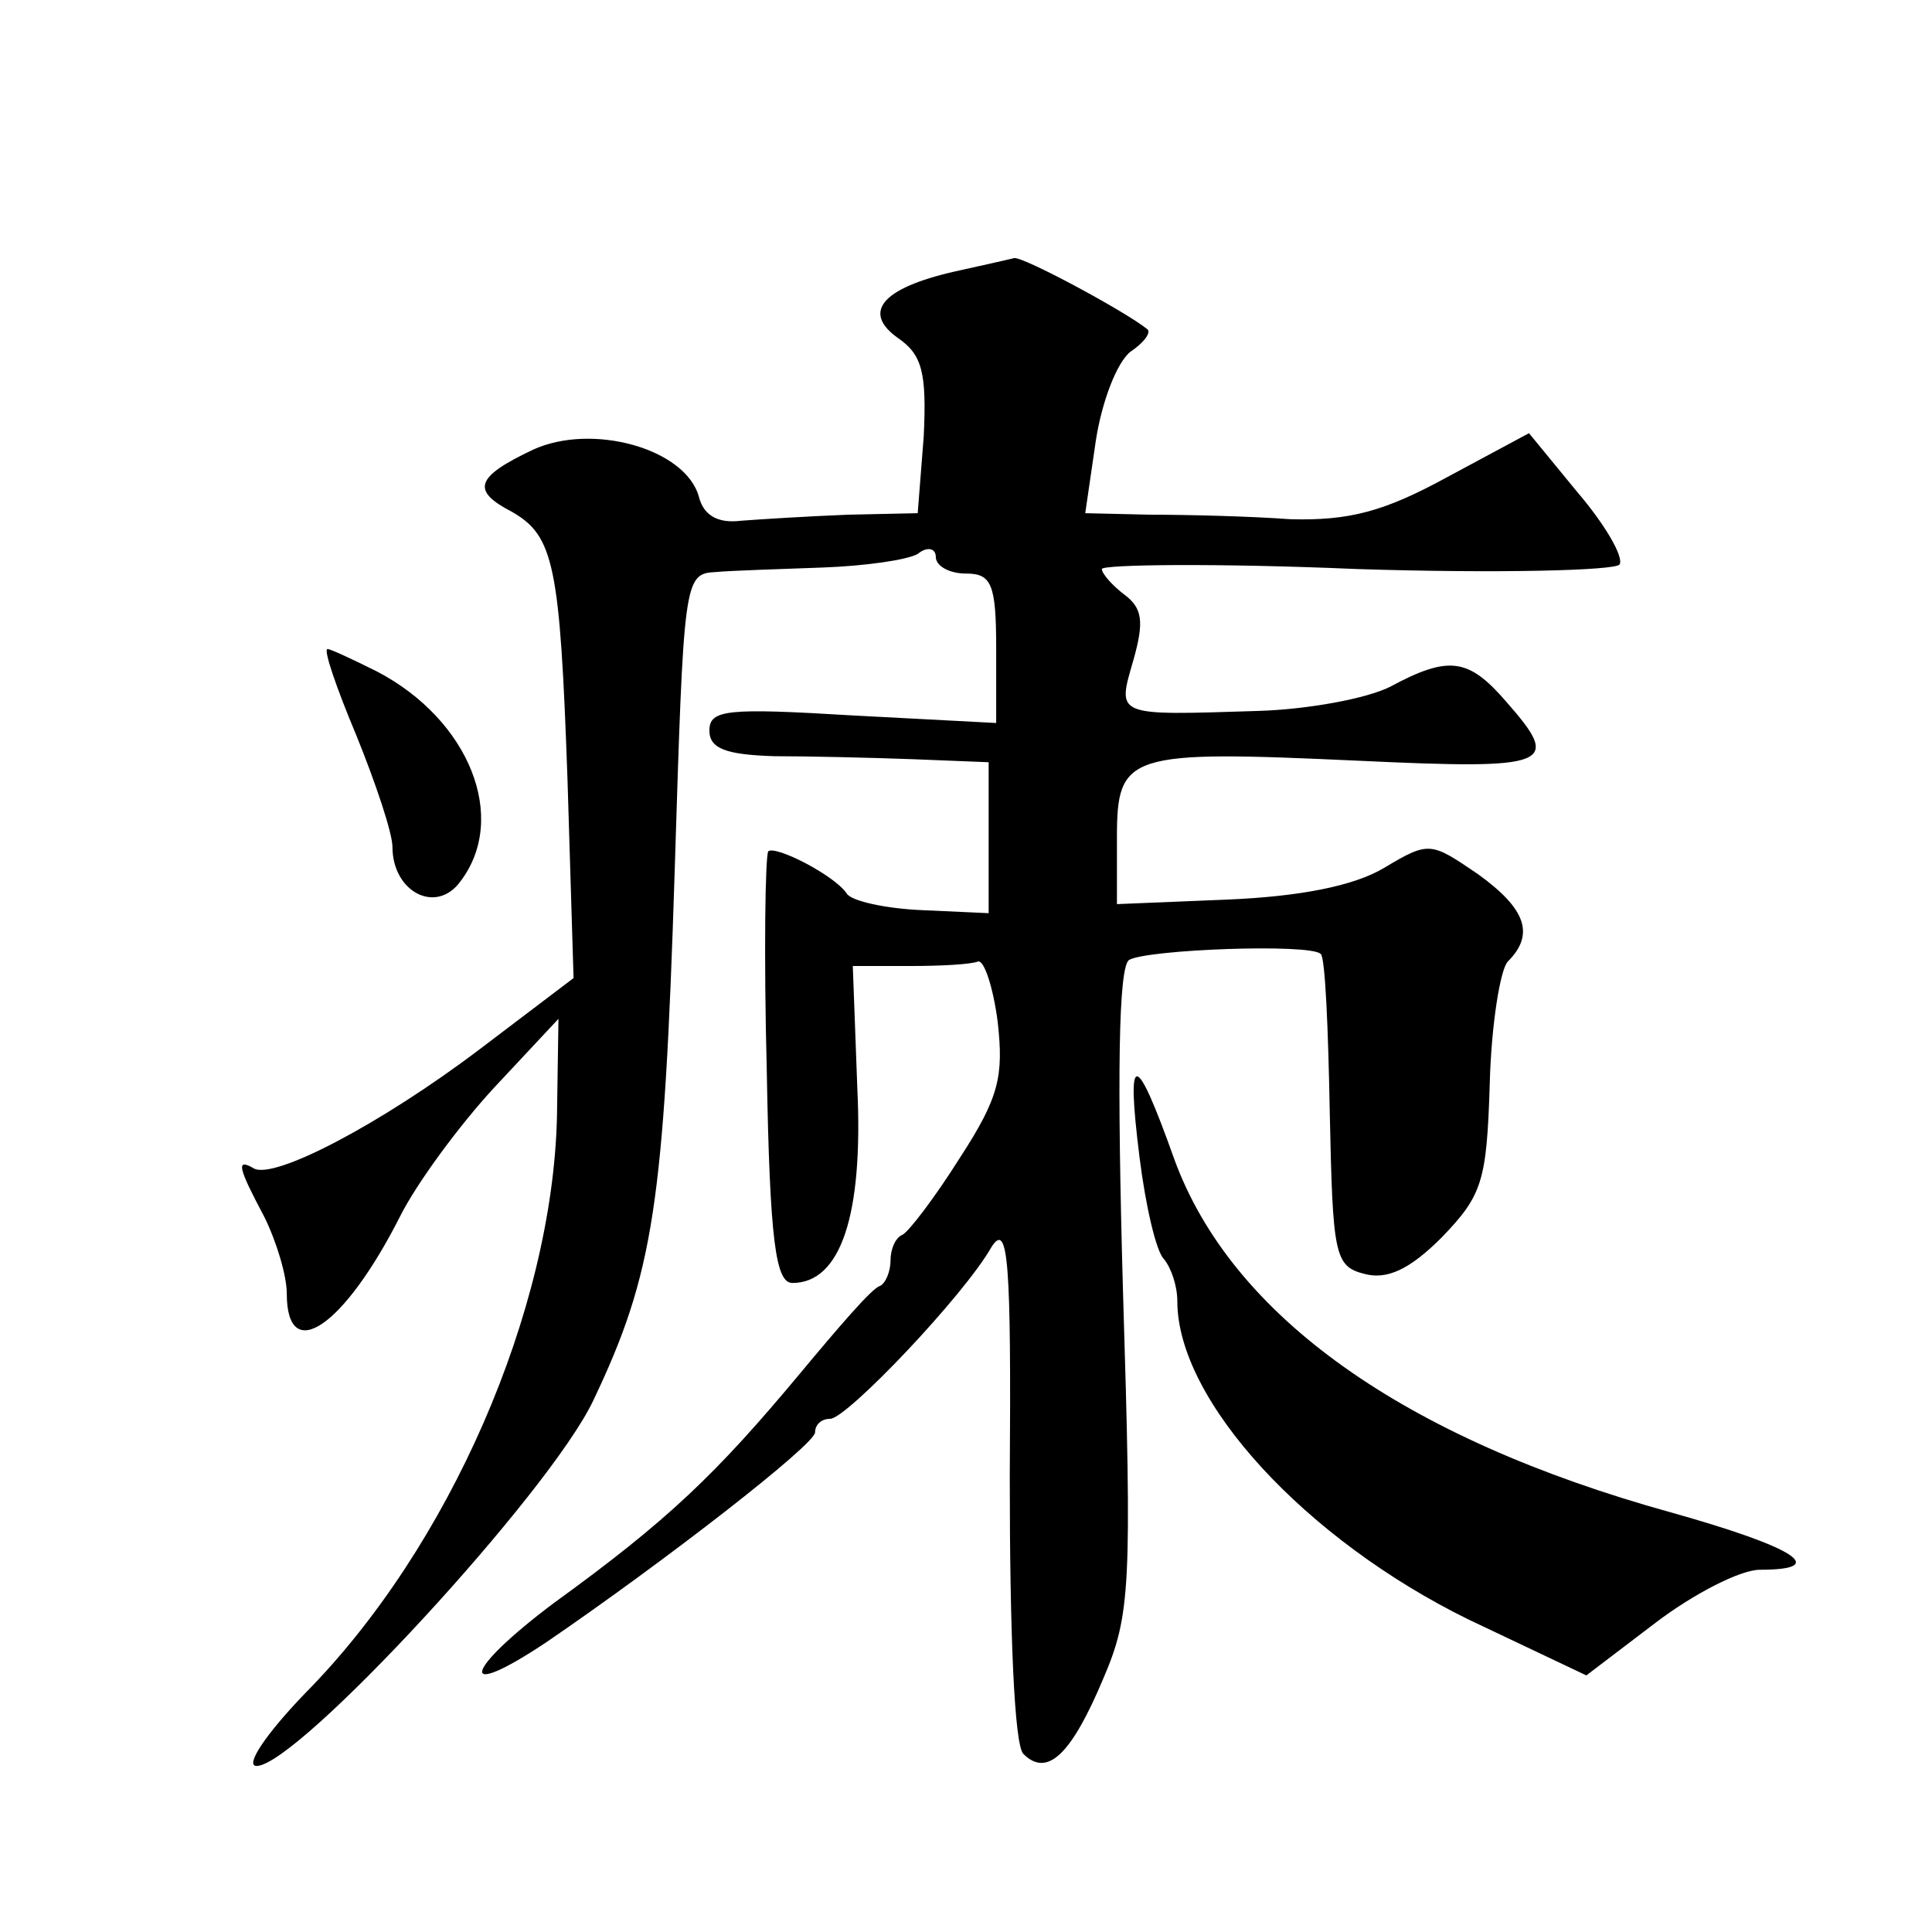 <?xml version="1.0" standalone="no"?>
<!DOCTYPE svg PUBLIC "-//W3C//DTD SVG 20010904//EN"
 "http://www.w3.org/TR/2001/REC-SVG-20010904/DTD/svg10.dtd">
<svg version="1.0" xmlns="http://www.w3.org/2000/svg"
 width="128pt" height="128pt" viewBox="0 0 128 128"
 preserveAspectRatio="xMidYMid meet">
<g transform="translate(0,128) scale(0.1,-0.1)"
fill="#0" stroke="none">
<path d="M632 1100 c-48 -11 -61 -27 -37 -44 16 -11 19 -23 17 -65 l-4 -51 -46
-1 c-26 -1 -58 -3 -71 -4 -16 -2 -25 4 -28 16 -9 32 -71 49 -110 31 -38 -18 -41
-27 -14 -41 28 -16 32 -35 37 -178 l4 -131 -62 -47 c-66 -50 -137 -87 -150 -79
-12 7 -10 0 7 -32 8 -16 15 -39 15 -51 0 -48 38 -22 75 51 11 22 39 60 62 85 l43
46 -1 -65 c-3 -128 -71 -285 -167 -382 -26 -27 -40 -48 -32 -48 27 0 194 181 223
242 40 84 47 130 54 351 6 192 6 197 27 198 11 1 44 2 71 3 28 1 56 5 63 9 6 5
12 4 12 -2 0 -6 9 -11 20 -11 17 0 20 -7 20 -50 l0 -49 -95 5 c-83 5 -95 4 -95
-10 0 -12 11 -16 43 -17 23 0 65 -1 92 -2 l50 -2 0 -50 0 -50 -44 2 c-24 1 -47
6 -50 11 -8 12 -47 32 -52 28 -2 -3 -3 -68 -1 -145 2 -114 6 -141 17 -141 32 0
47 45 43 129 l-3 81 38 0 c20 0 40 1 45 3 4 1 10 -17 13 -40 4 -36 1 -50 -25 -90
-17 -27 -34 -49 -38 -51 -5 -2 -8 -10 -8 -17 0 -7 -3 -15 -7 -17 -5 -1 -28 -28
-53 -58 -55 -66 -87 -97 -163 -152 -60 -45 -65 -66 -5 -26 79 54 178 131 178 139
0 5 4 9 10 9 11 0 89 82 107 114 11 17 13 -10 12 -153 0 -103 3 -177 9 -183 16
-16 32 0 53 50 18 42 19 61 13 257 -4 142 -3 214 4 219 12 7 120 11 127 4 3 -2
5 -50 6 -105 2 -94 3 -102 23 -107 15 -4 30 3 51 24 27 28 30 37 32 102 1 39 7
76 12 81 18 18 12 35 -20 58 -31 21 -32 22 -62 4 -20 -12 -56 -19 -104 -21 l-73
-3 0 44 c0 56 7 58 160 51 128 -6 135 -3 98 39 -25 29 -38 31 -77 10 -16 -8 -55
-15 -87 -16 -96 -3 -94 -4 -83 34 7 25 6 34 -6 43 -8 6 -15 14 -15 17 0 3 76 4
169 0 93 -3 171 -1 174 3 3 5 -10 27 -28 48 l-32 39 -54 -29 c-42 -23 -65 -29 -104
-28 -27 2 -69 3 -93 3 l-43 1 7 48 c4 26 14 52 23 59 9 6 14 13 11 15 -15 12 -82
48 -88 47 -4 -1 -22 -5 -40 -9z M236 793 c13 -32 24 -65 24 -74 0 -30 29 -45 45
-23 32 42 6 107 -55 139 -16 8 -31 15 -33 15 -3 0 6 -26 19 -57z M755 513 c4 -32
11 -62 16 -67 5 -6 9 -18 9 -28 0 -66 85 -158 193 -211 l78 -37 46 35 c25 19 56
35 69 35 47 0 23 15 -59 38 -177 49 -291 130 -329 234 -26 73 -32 73 -23 1z"/>
</g>
</svg>
